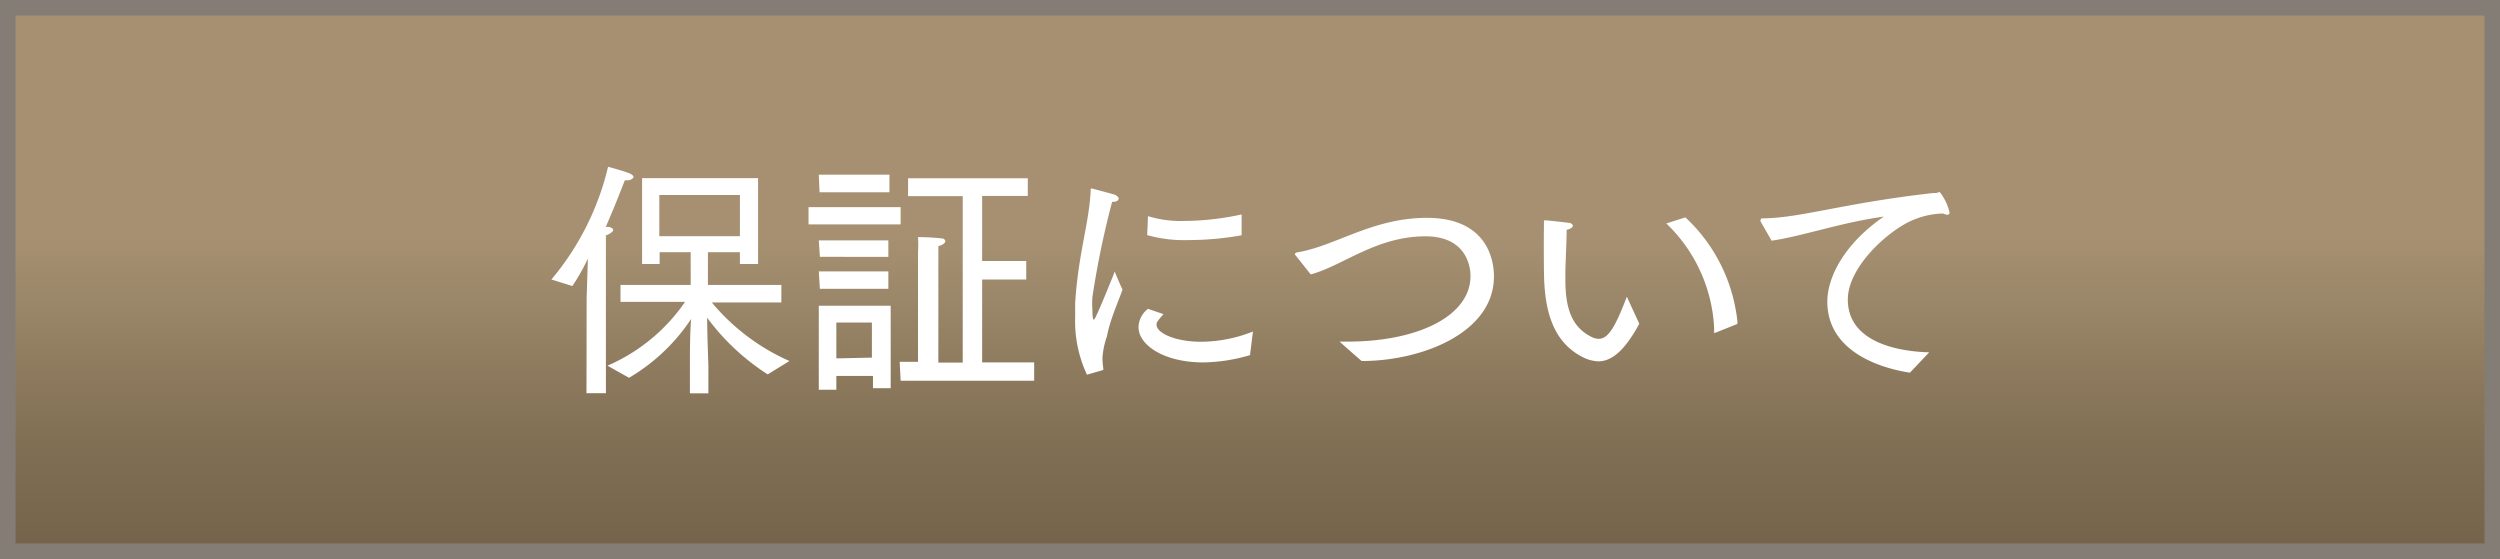 <svg xmlns="http://www.w3.org/2000/svg" xmlns:xlink="http://www.w3.org/1999/xlink" viewBox="0 0 161 36">
  <rect x="0" y="0" width="161" height="36" fill="#333333" stroke="none"/>
  <defs>
    <style>
      .cls-1 {
        stroke: #837d76;
        stroke-miterlimit: 10;
        fill: url(#名称未設定グラデーション_21);
      }

      .cls-2 {
        fill: #fff;
      }
    </style>
    <linearGradient id="名称未設定グラデーション_21" data-name="名称未設定グラデーション 21" x1="80.5" y1="35.5" x2="80.5" y2="0.5" gradientUnits="userSpaceOnUse">
      <stop offset="0" stop-color="#74634a"/>
      <stop offset="0.2" stop-color="#816f54"/>
      <stop offset="0.56" stop-color="#a48f70"/>
      <stop offset="0.58" stop-color="#a69071"/>
    </linearGradient>
  </defs>
  <title>gn1_of_sp</title>
  <g id="レイヤー_2" data-name="レイヤー 2">
    <g id="レイヤー_1-2" data-name="レイヤー 1">
      <g>
        <rect class="cls-1" x="0.5" y="0.5" width="160" height="35"/>
        <g>
          <path class="cls-2" d="M37.78,19.18l.08-2.53a13.11,13.11,0,0,1-1,1.77L35.51,18a17.55,17.55,0,0,0,3.65-7.26c.21.06.87.23,1.37.42.19.08.27.18.27.24s-.16.21-.37.21a.77.77,0,0,1-.19,0c-.27.68-.68,1.76-1.23,3h.11c.26,0,.37.13.37.21s-.18.24-.47.34c0,.42,0,1.16,0,1.16v9H37.77Zm1.34,4.37a11.68,11.68,0,0,0,5-4.11l-4.16,0V18.35h4.52V16.24h-2l0,.76H41.35V11.47h7.47V17H47.65v-.76H45.59v2.11h4.73v1.13l-4.48,0a13.72,13.72,0,0,0,5,3.77l-1.4.86a14.74,14.74,0,0,1-3.9-3.65c0,1.08.08,2.92.08,3.11v1.76H44.43V23.44c0-.68,0-2,.08-2.9a12.26,12.26,0,0,1-4,3.79Zm8.53-8.34V12.56H42.46v2.65Z"/>
          <path class="cls-2" d="M52.07,13.34H58v1.11H52.07Zm.66,6.35h4.63V25H56.22v-.79H53.86v.89H52.73Zm0-8.44h4.55v1.13H52.78Zm0,4.23h4.48v1.06H52.8Zm0,2h4.48V18.6H52.8Zm3.42,5.55V20.77H53.86v2.31Zm1.79.27h1.18V16.27a8,8,0,0,0,0-1,14.79,14.79,0,0,1,1.5.08c.18,0,.26.11.26.19s-.14.24-.45.31c0,.26,0,1.39,0,1.39v6.11H62V12.63H58.48V11.48h7.71v1.14H63.25v4.19h2.84V18H63.25v5.34h3.35v1.18H58Z"/>
          <path class="cls-2" d="M70,24.13a8.14,8.14,0,0,1-.76-3.68c0-.31,0-.61,0-.9.18-3.14.92-5.24,1-7.31,0-.08,0-.1.06-.1s1.47.39,1.5.4.24.14.24.23S72,13,71.62,13a57,57,0,0,0-1.27,6.14,5.84,5.84,0,0,0,0,.79c0,.14,0,.66.1.66s1.24-2.84,1.34-3.1c0,0,.26.66.5,1.16-.31.87-.82,2-1,3A5.31,5.31,0,0,0,71,23a4.17,4.17,0,0,0,.06.76v0a.08.08,0,0,1-.06.08Zm4.93-3.9c-.44.5-.45.55-.45.68,0,.53,1.18,1.1,2.89,1.1a9.19,9.19,0,0,0,3.32-.66l-.19,1.52a11.06,11.06,0,0,1-3,.47c-2.56,0-4.18-1.13-4.18-2.27a1.53,1.53,0,0,1,.61-1.18Zm-1-6.31a7.23,7.23,0,0,0,2.32.31,17.8,17.8,0,0,0,3.71-.42v1.34a19.18,19.18,0,0,1-3.44.31,8.63,8.63,0,0,1-2.64-.32Z"/>
          <path class="cls-2" d="M83.4,16.4a.15.15,0,0,1,0-.08s0,0,.1-.06c2.47-.39,4.87-2.23,8.39-2.23,4.19,0,4.32,3.16,4.32,3.77,0,3.64-4.65,5.45-8.52,5.45h0C87,22.66,86.27,22,86.27,22h.5c4.55,0,7.93-1.65,7.93-4.23,0-.6-.26-2.55-2.9-2.55-3.19,0-5.36,1.92-7.39,2.45Z"/>
          <path class="cls-2" d="M105.57,20.85c-1,1.85-1.85,2.42-2.64,2.42a2.4,2.4,0,0,1-1-.27c-2.19-1.1-2.48-3.55-2.5-5.56s0-2.5,0-3.15c0-.06,0-.1.08-.1l.06,0s1,.1,1.45.16c.16,0,.27.11.27.19s-.13.21-.4.26c0,.71-.06,1.9-.08,2.63,0,.19,0,.37,0,.55,0,1.71.32,3.06,1.71,3.73a1,1,0,0,0,.44.11c.63,0,1.08-.82,1.81-2.71Zm4.9.58s0,0-.08,0,0,0,0-.1V21.1a10,10,0,0,0-3.08-6.71l1.23-.39a10.69,10.69,0,0,1,3.35,6.71v.15Z"/>
          <path class="cls-2" d="M113.38,14.26a.22.22,0,0,1,0-.1s0-.1.14-.1c2.36,0,5.29-1,11-1.63l.19,0a.62.62,0,0,1,.21-.06,3.26,3.26,0,0,1,.63,1.32.13.13,0,0,1-.15.14.76.76,0,0,1-.26-.08,5.22,5.22,0,0,0-1.87.39c-1.55.6-4.27,3-4.27,5.15,0,2.69,3.08,3.34,5.24,3.4L123,24c-1.53-.23-5.32-1.18-5.32-4.58,0-1.61,1.15-3.77,3.64-5.47-2.73.37-5.27,1.27-7.23,1.55Z"/>
        </g>
      </g>
    </g>
  </g>
</svg>

